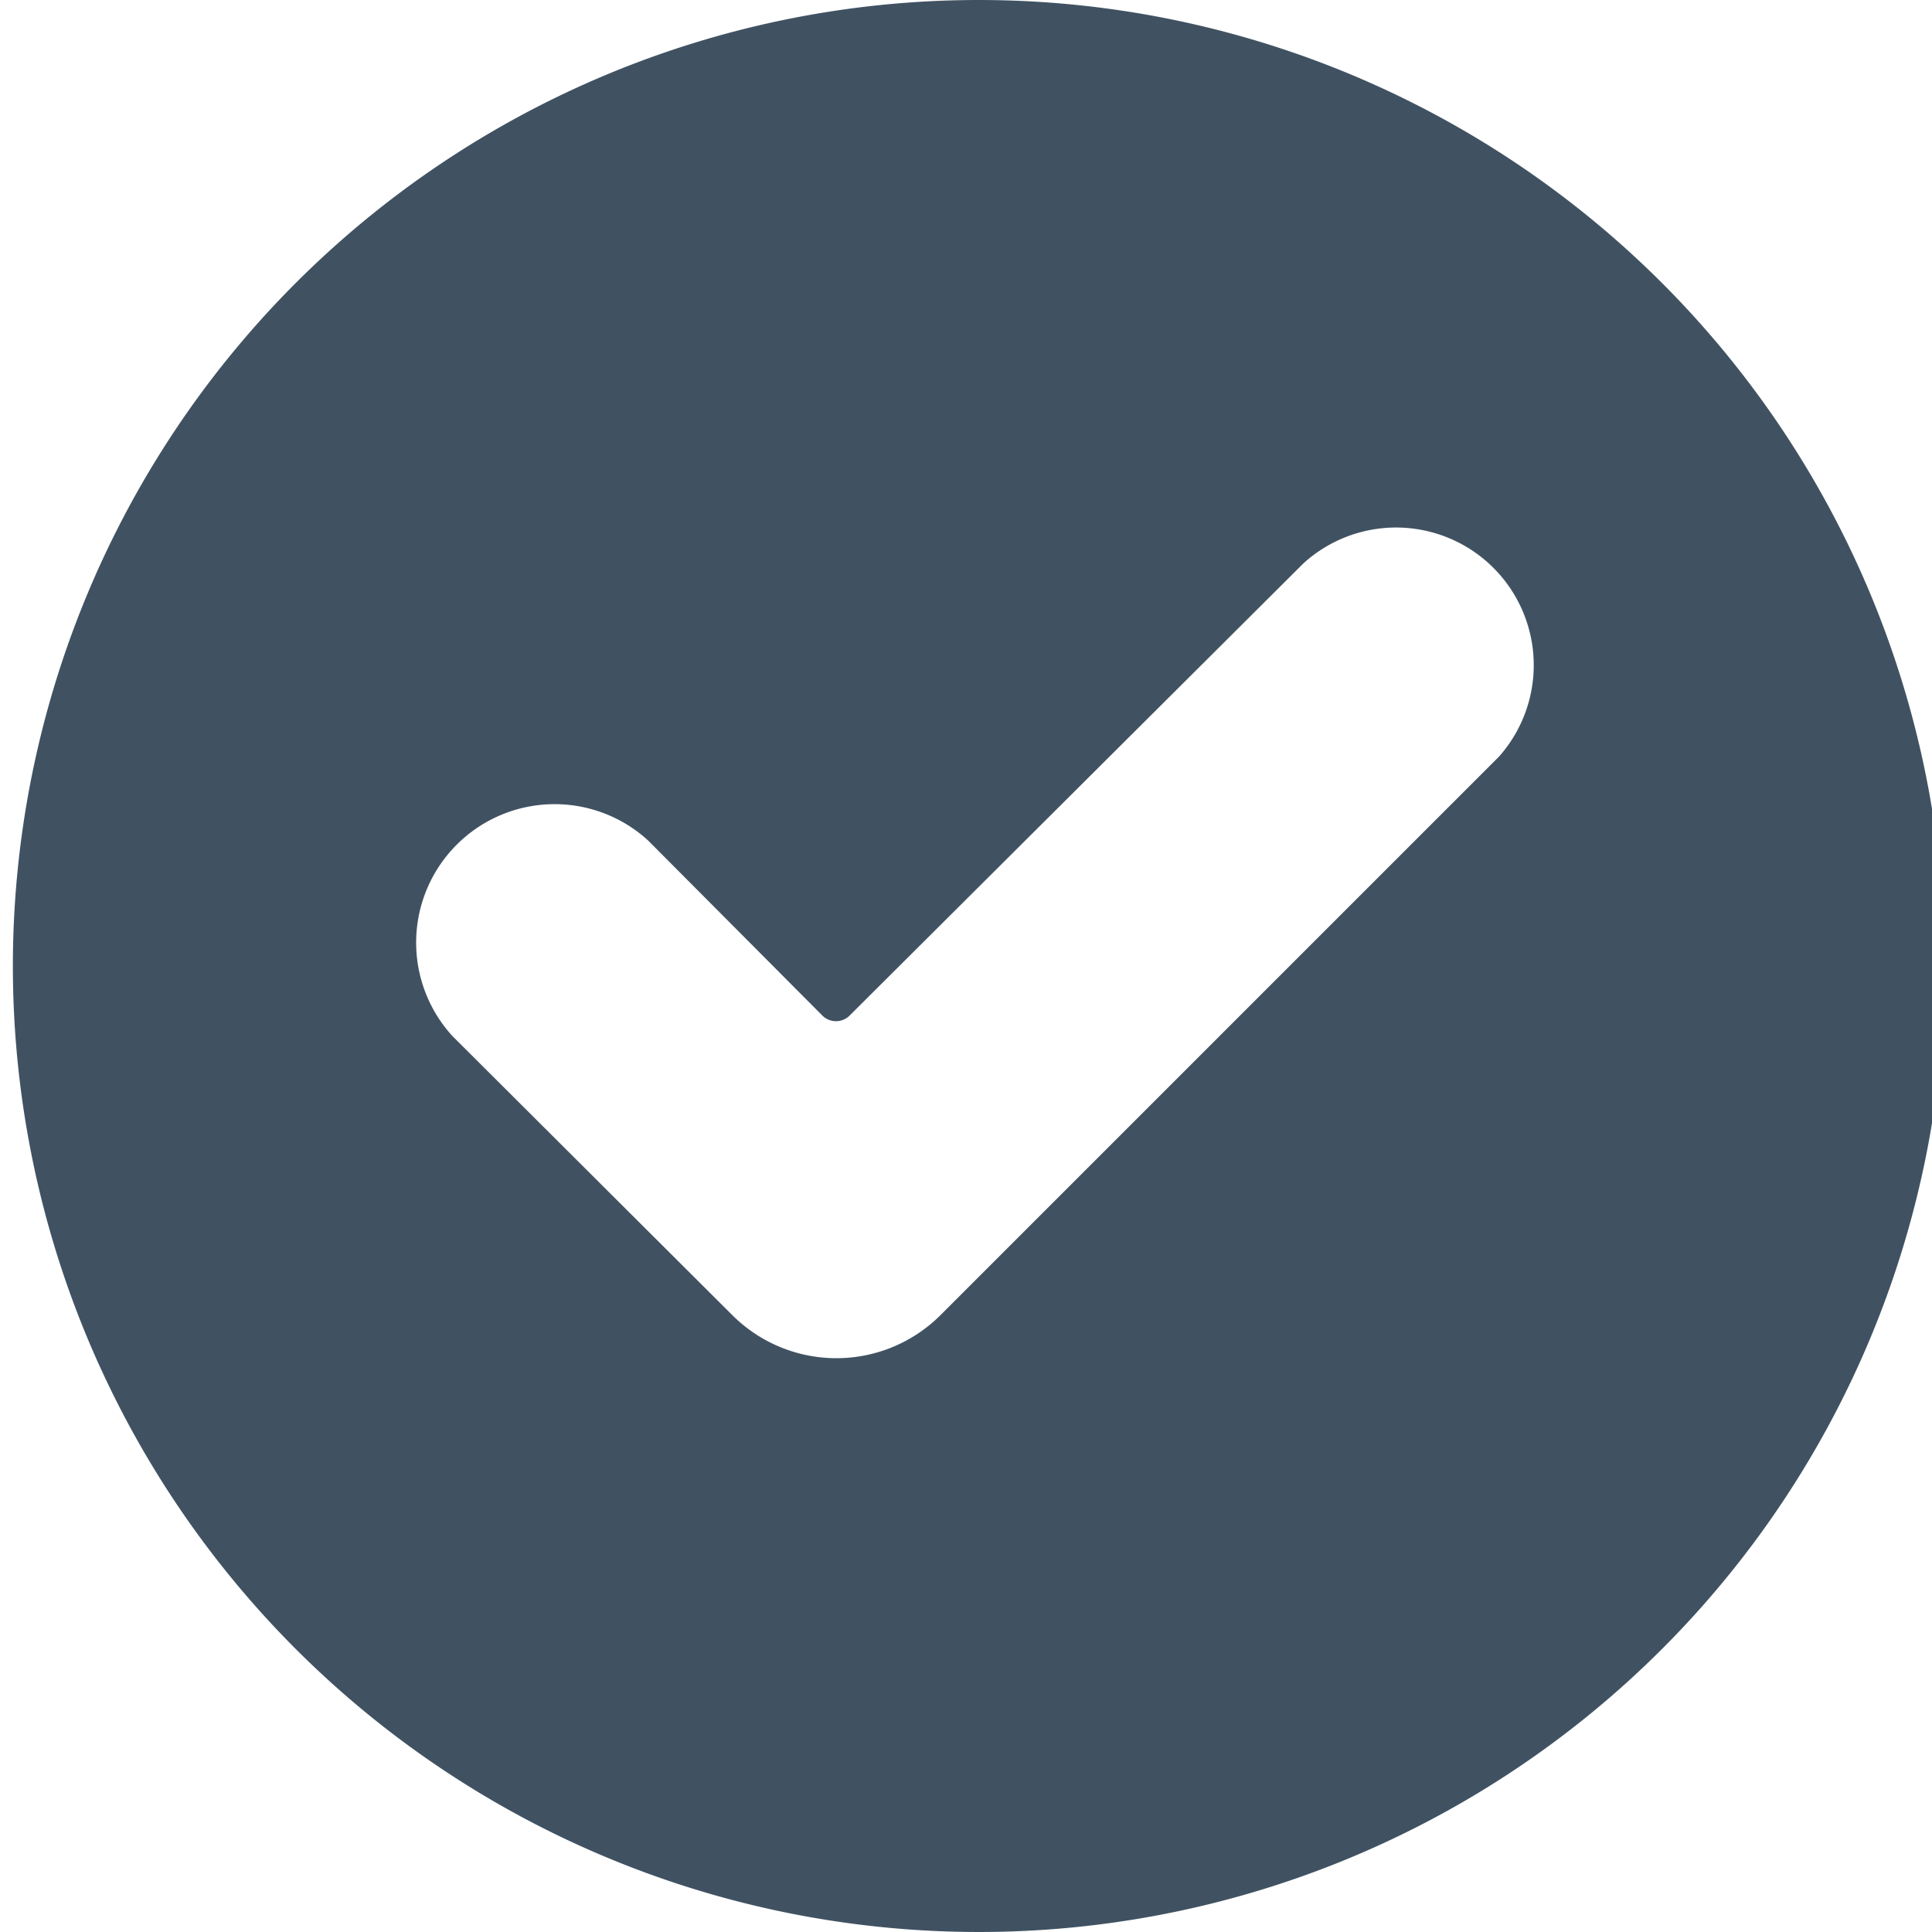 <svg id="Layer_1" data-name="Layer 1" xmlns="http://www.w3.org/2000/svg" viewBox="0 0 24 24"><defs><style>.cls-1{fill:#405262;}</style></defs><path class="cls-1" d="M12.16,0a12,12,0,1,0,12,12A12,12,0,0,0,12.16,0Zm6.46,9.4-6.94,6.94a1.83,1.83,0,0,1-2.58,0L5.62,12.87a1.72,1.72,0,0,1,2.43-2.43l2.17,2.18a.24.24,0,0,0,.33,0L16.19,7A1.71,1.71,0,0,1,18.62,9.4Z"/></svg>